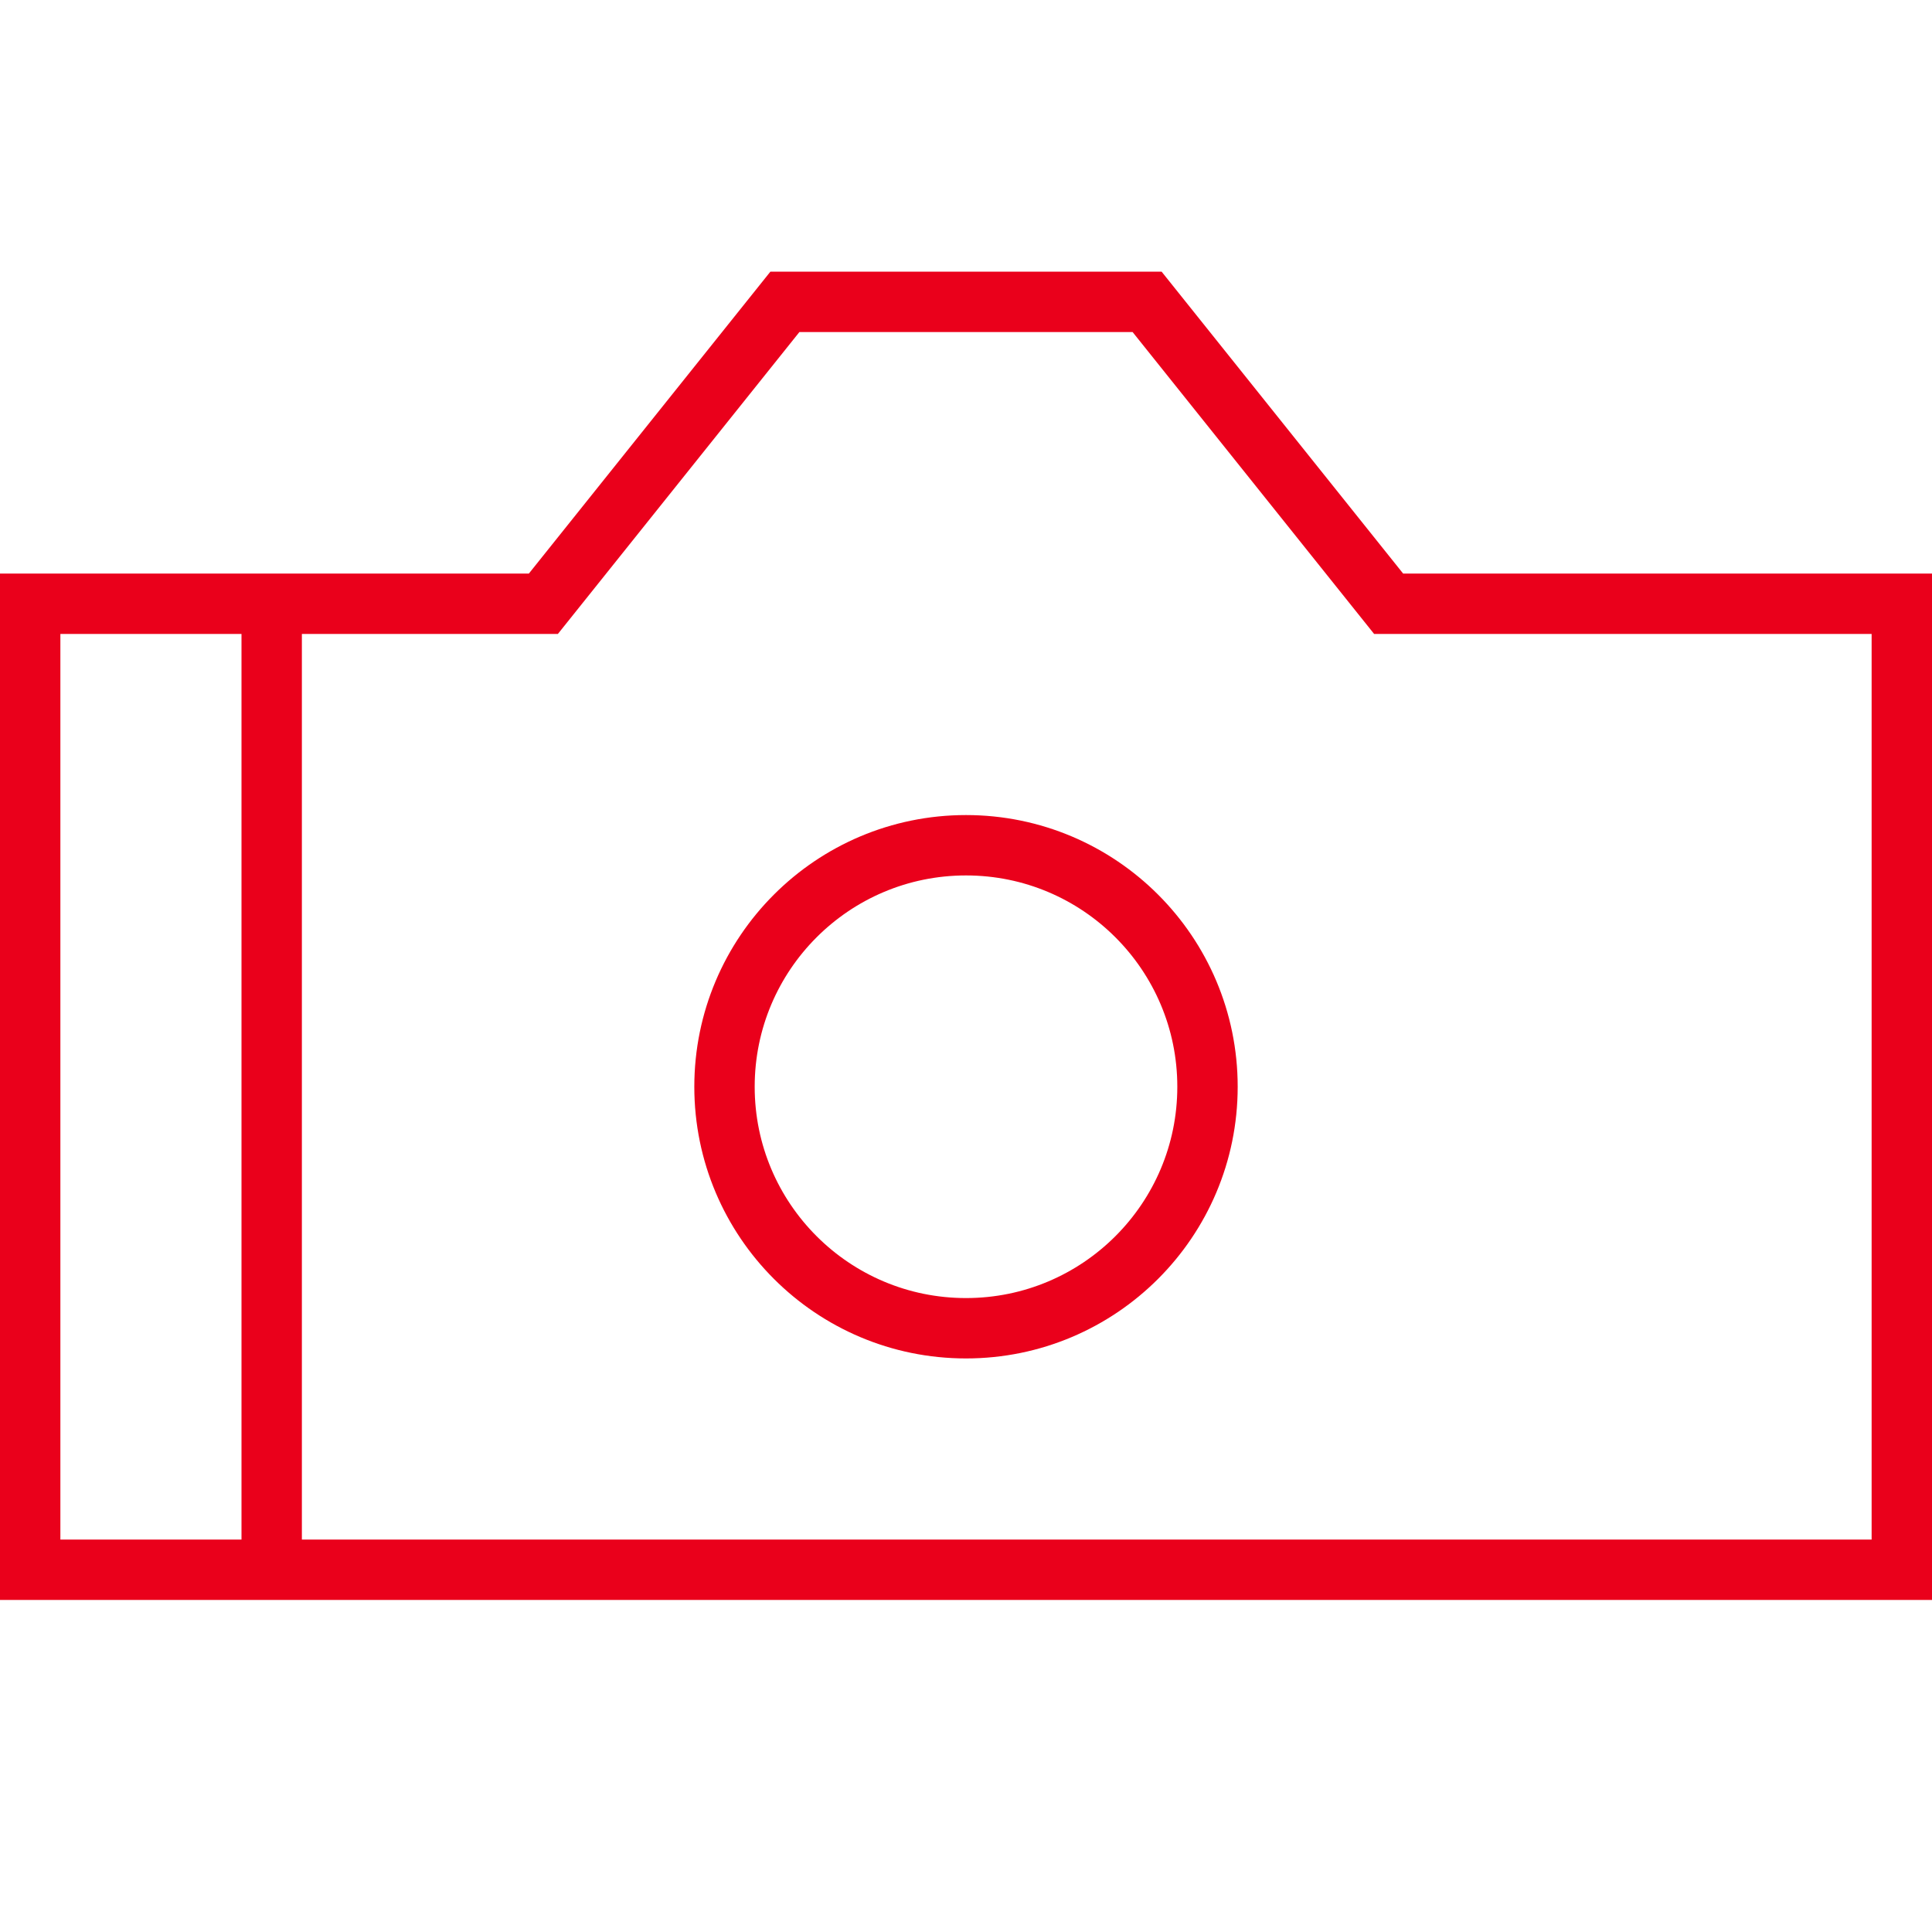 <?xml version="1.0" encoding="utf-8"?>
<!-- Generator: Adobe Illustrator 21.0.2, SVG Export Plug-In . SVG Version: 6.00 Build 0)  -->
<svg version="1.1" id="Layer_1" xmlns="http://www.w3.org/2000/svg" xmlns:xlink="http://www.w3.org/1999/xlink" x="0px" y="0px"
	 viewBox="0 0 64 64" style="enable-background:new 0 0 64 64;" xml:space="preserve">
<style type="text/css">
	.st0{fill:none;stroke:#EA001B;stroke-width:2;stroke-miterlimit:10;}
</style>
<g>
	<polygon class="st0" points="46,20 38,10 26,10 18,20 1,20 1,52 63,52 63,20 	"/>
	<circle class="st0" cx="32" cy="36" r="8"/>
	<line class="st0" x1="9" y1="20" x2="9" y2="52"/>
	<line class="st0" x1="54" y1="28" x2="54" y2="28"/>
</g>
</svg>
